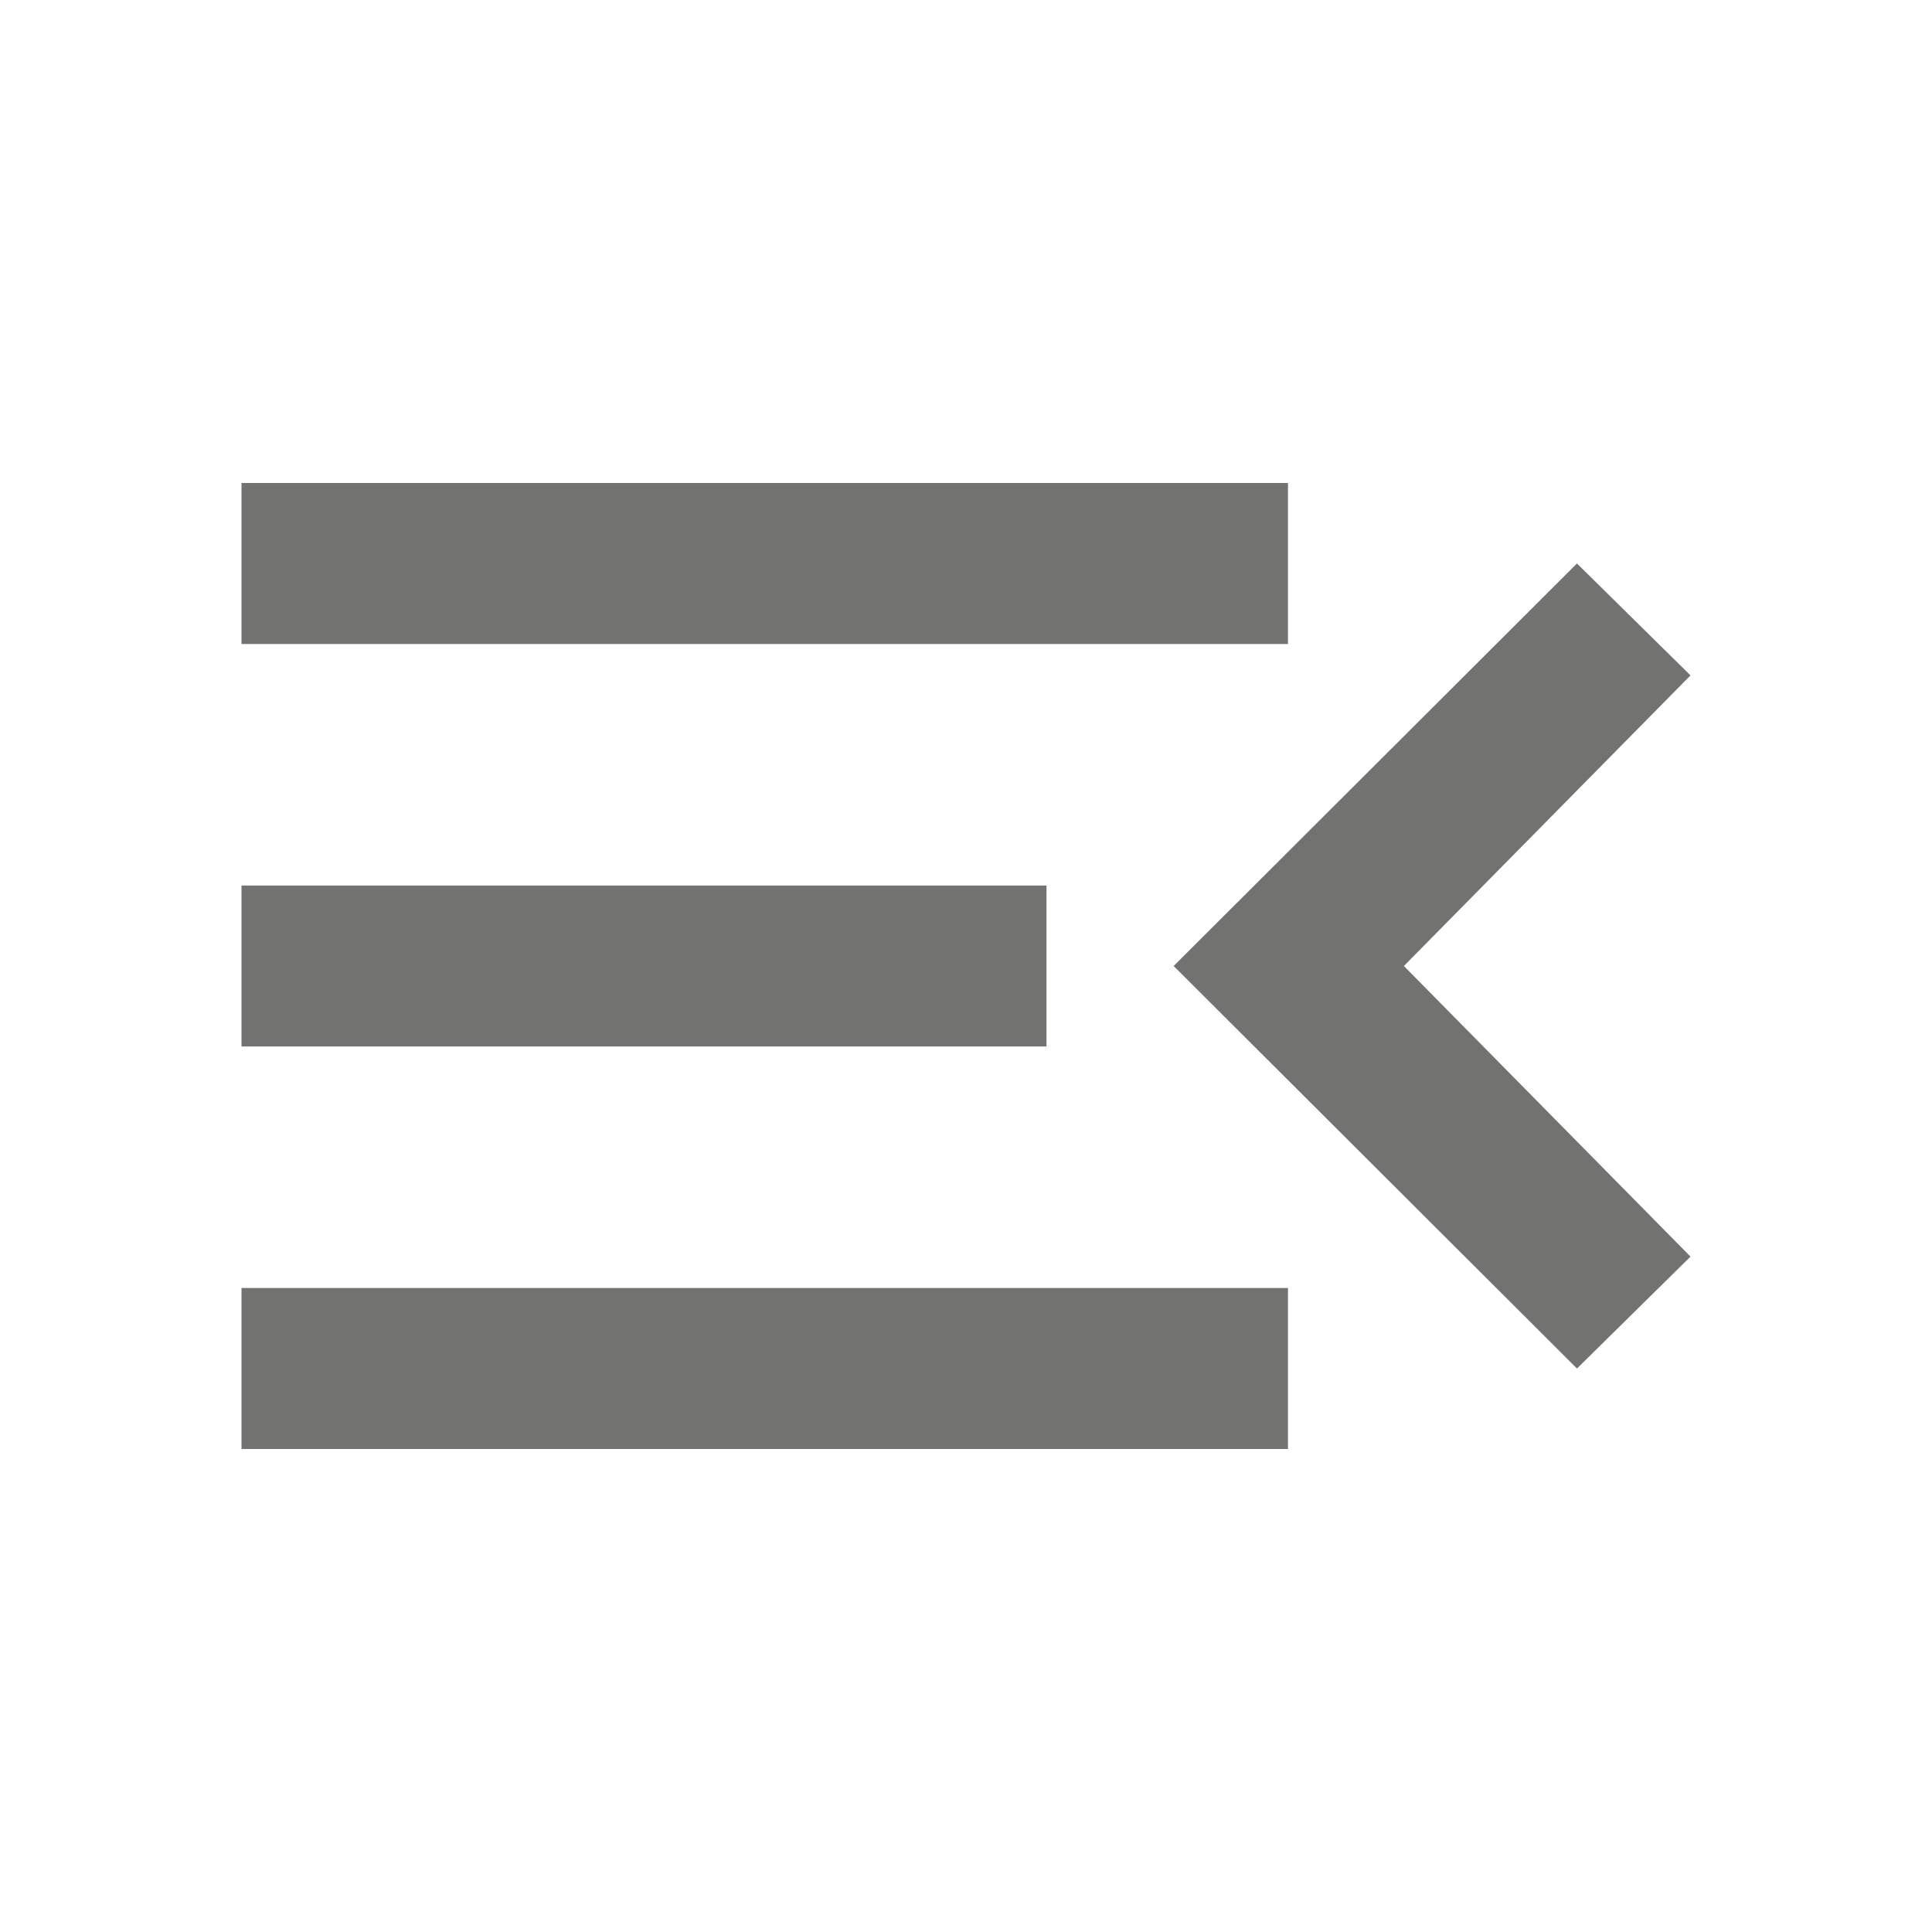 <svg width="29" height="29" viewBox="0 0 29 29" fill="none" xmlns="http://www.w3.org/2000/svg" class="open-menu">
    <path d="M25.375 18.862L23.671 20.542L17.617 14.5L23.671 8.458L25.375 10.138L21.073 14.5L25.375 18.862ZM3.625 7.25H19.333V9.667H3.625V7.25ZM3.625 15.708V13.292H15.708V15.708H3.625ZM3.625 21.75V19.333H19.333V21.75H3.625Z" fill="#727270" />
</svg>